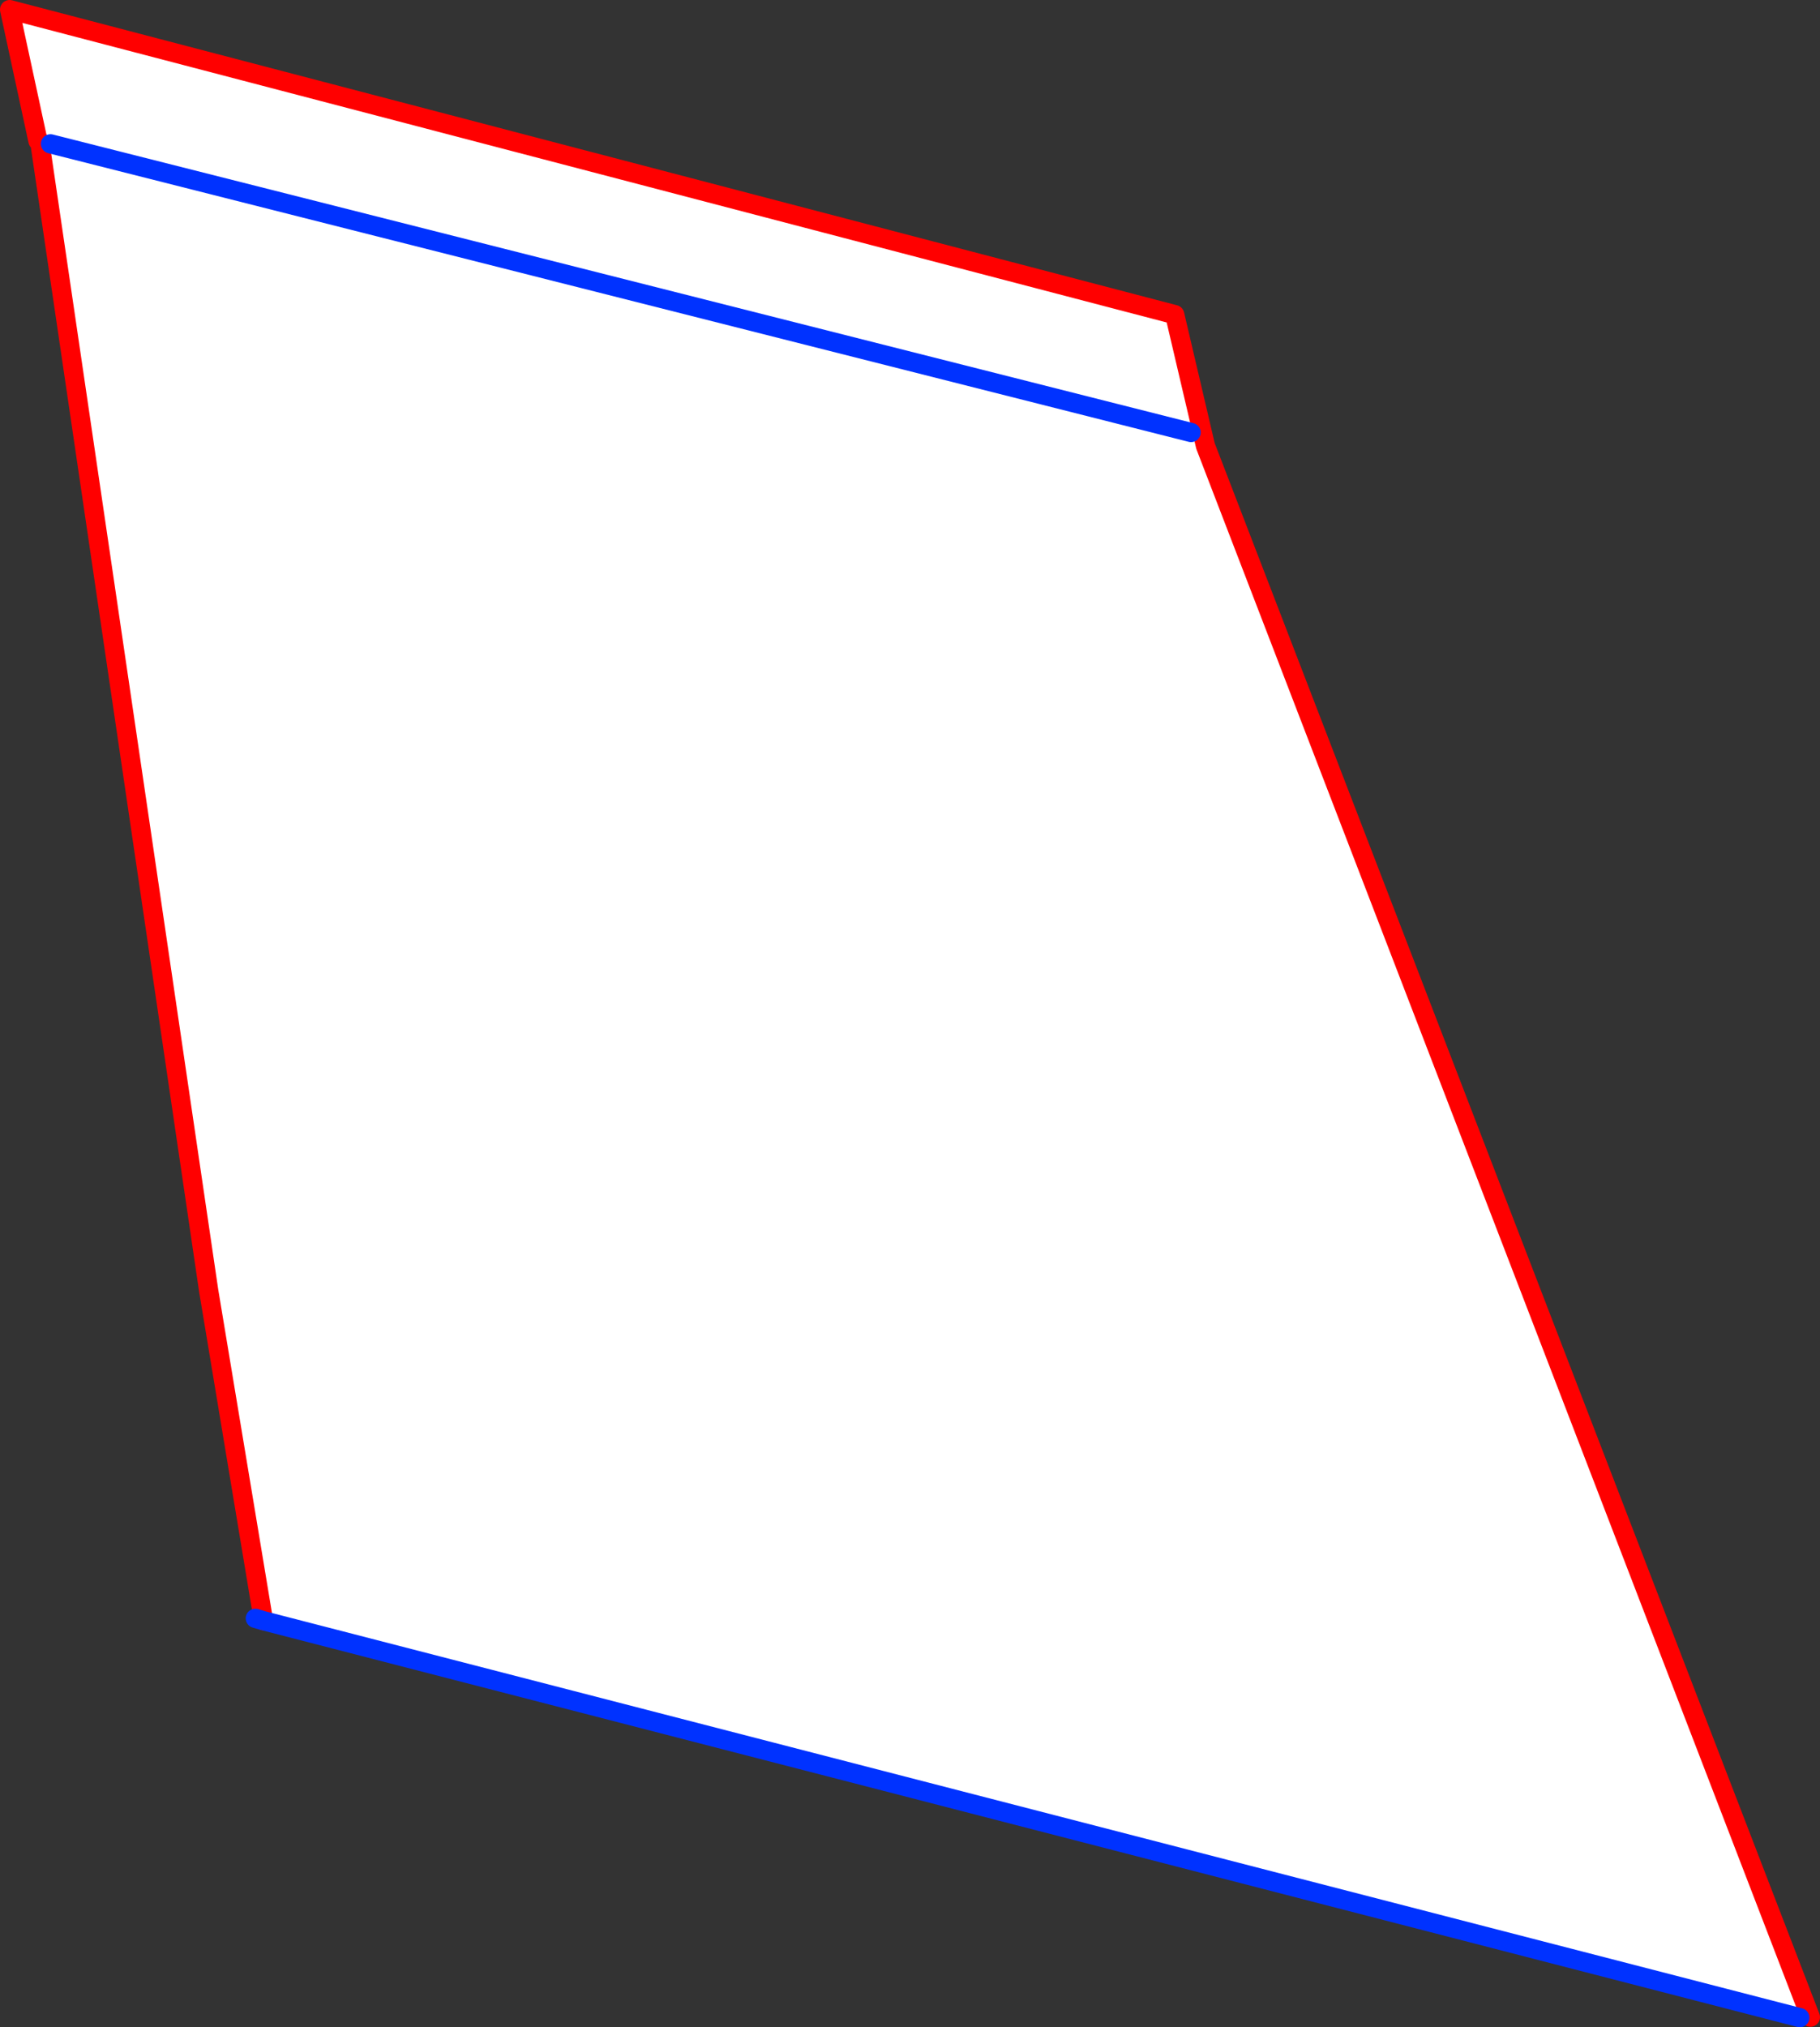 <?xml version="1.0" encoding="UTF-8" standalone="no"?>
<svg xmlns:xlink="http://www.w3.org/1999/xlink" height="210.7px" width="189.25px" xmlns="http://www.w3.org/2000/svg">
  <rect width="100%" height="100%" fill="#333333" stroke="none"/>
  <g transform="matrix(1.0, 0.0, 0.0, 1.0, -303.2, -50.3)">
    <path d="M307.35 65.0 L307.15 64.95 304.2 51.3 425.35 83.0 428.55 96.65 491.45 259.95 490.35 260.0 330.6 218.75 324.9 184.45 307.35 65.15 308.45 65.25 307.35 65.0 M427.05 95.25 L308.45 65.25 427.05 95.25" fill="#ffffff" fill-rule="evenodd" stroke="none"/>
    <path d="M307.35 65.0 L307.15 64.95 304.2 51.3 425.35 83.0 428.55 96.65 491.45 259.95 M307.35 65.15 L324.9 184.45 330.6 218.75 M307.35 65.0 L307.35 65.15" fill="none" stroke="#ff0000" stroke-linecap="round" stroke-linejoin="round" stroke-width="2.0"/>
    <path d="M490.35 260.0 L330.6 218.75 329.75 218.5 M308.45 65.25 L427.05 95.25" fill="none" stroke="#0032ff" stroke-linecap="round" stroke-linejoin="round" stroke-width="2.0"/>
  </g>
</svg>
